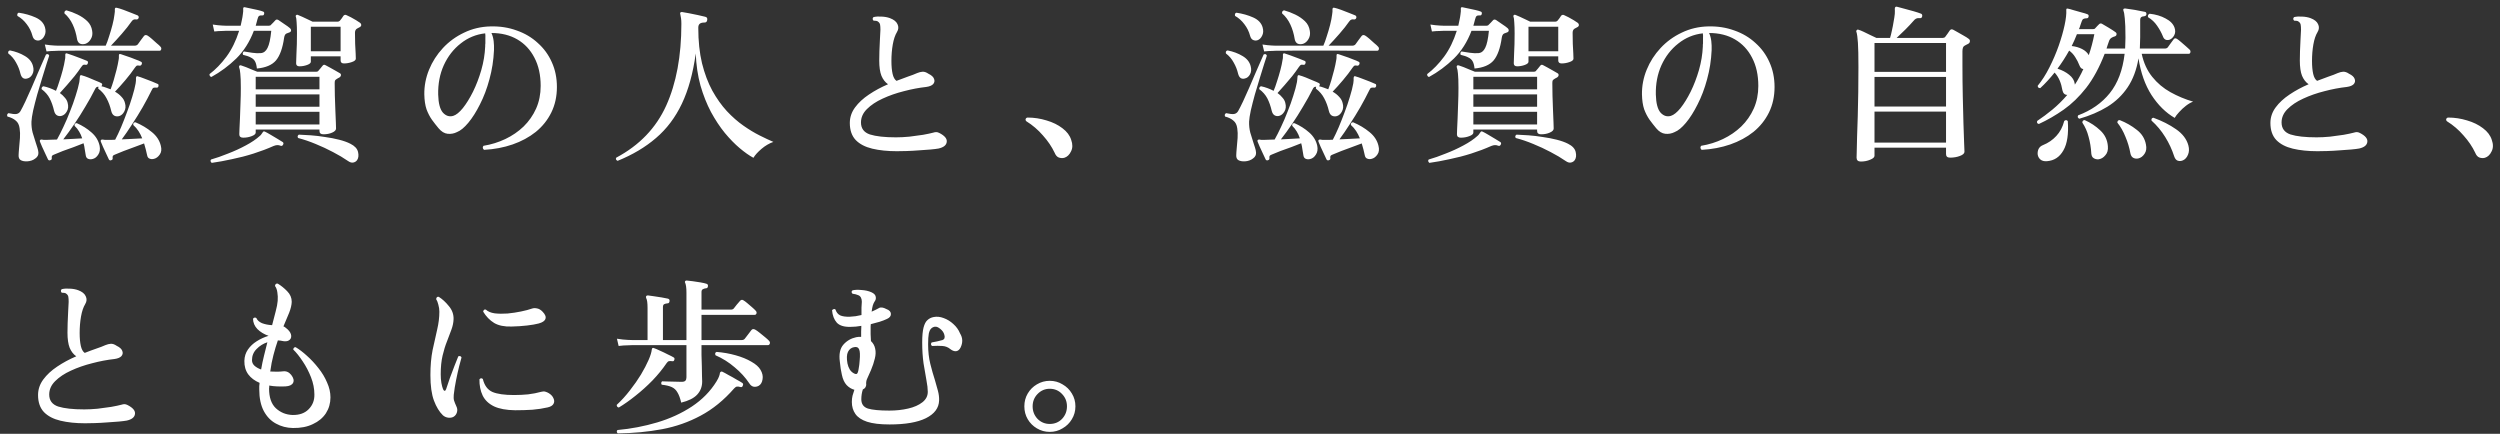 <svg width="340" height="59" viewBox="0 0 340 59" fill="none" xmlns="http://www.w3.org/2000/svg">
<rect x="0" y="0" width="340" height="59" fill="#333333" stroke="none"/>
<path d="M6.854 21.784C6.716 21.845 6.609 21.814 6.532 21.692C6.455 21.538 6.34 21.293 6.187 20.956C6.034 20.634 5.88 20.304 5.727 19.966C5.589 19.629 5.489 19.392 5.428 19.253C5.397 19.162 5.405 19.093 5.451 19.047C5.482 19 5.551 18.977 5.658 18.977C5.735 18.993 5.827 19.008 5.934 19.023C6.057 19.023 6.187 19.023 6.325 19.023C6.524 19.008 6.747 19 6.992 19C7.237 19 7.49 18.993 7.751 18.977C8.027 18.487 8.318 17.912 8.625 17.253C8.947 16.578 9.246 15.88 9.522 15.159C9.813 14.439 10.066 13.733 10.281 13.043C10.511 12.338 10.68 11.71 10.787 11.158C10.818 11.004 10.833 10.874 10.833 10.767C10.848 10.644 10.856 10.544 10.856 10.467C10.856 10.36 10.887 10.284 10.948 10.238C11.025 10.207 11.101 10.214 11.178 10.261C11.362 10.306 11.63 10.399 11.983 10.537C12.336 10.675 12.681 10.82 13.018 10.973C13.371 11.111 13.616 11.219 13.754 11.296C13.892 11.357 13.93 11.464 13.869 11.617C13.854 11.633 13.838 11.648 13.823 11.664C13.823 11.679 13.815 11.702 13.8 11.732C14.015 11.778 14.222 11.84 14.421 11.916C14.636 11.993 14.843 12.07 15.042 12.146C15.18 11.794 15.318 11.387 15.456 10.928C15.594 10.452 15.724 9.977 15.847 9.502C15.97 9.011 16.062 8.574 16.123 8.191C16.154 8.053 16.169 7.93 16.169 7.823C16.169 7.715 16.169 7.623 16.169 7.547C16.169 7.439 16.192 7.378 16.238 7.363C16.284 7.332 16.338 7.332 16.399 7.363C16.414 7.363 16.422 7.363 16.422 7.363C16.591 7.409 16.859 7.501 17.227 7.639C17.61 7.761 17.986 7.899 18.354 8.053C18.737 8.191 19.013 8.306 19.182 8.398C19.305 8.459 19.335 8.574 19.274 8.743C19.197 8.896 19.09 8.957 18.952 8.927C18.799 8.896 18.684 8.896 18.607 8.927C18.546 8.957 18.454 9.057 18.331 9.226C17.978 9.747 17.549 10.306 17.043 10.905C16.537 11.502 16.069 12.024 15.64 12.469C15.993 12.668 16.284 12.898 16.514 13.159C16.759 13.404 16.92 13.688 16.997 14.009C17.12 14.439 17.089 14.822 16.905 15.159C16.736 15.482 16.514 15.688 16.238 15.78C15.993 15.857 15.763 15.842 15.548 15.735C15.349 15.627 15.211 15.42 15.134 15.114C14.981 14.454 14.766 13.871 14.49 13.366C14.229 12.86 13.854 12.422 13.363 12.055C13.348 11.963 13.363 11.878 13.409 11.802C13.302 11.786 13.21 11.802 13.133 11.848C13.056 11.893 12.98 12.001 12.903 12.169C12.535 12.905 12.106 13.68 11.615 14.492C11.14 15.305 10.641 16.095 10.12 16.861C9.599 17.628 9.093 18.326 8.602 18.954C9.062 18.924 9.514 18.901 9.959 18.886C10.404 18.855 10.81 18.832 11.178 18.817C11.071 18.479 10.933 18.172 10.764 17.896C10.595 17.605 10.388 17.345 10.143 17.114C10.112 16.869 10.212 16.747 10.442 16.747C11.209 17.084 11.876 17.506 12.443 18.012C13.026 18.517 13.394 19.123 13.547 19.828C13.639 20.304 13.578 20.703 13.363 21.024C13.164 21.346 12.911 21.546 12.604 21.622C12.374 21.684 12.167 21.676 11.983 21.599C11.799 21.523 11.692 21.362 11.661 21.116C11.615 20.84 11.569 20.564 11.523 20.288C11.492 20.012 11.439 19.744 11.362 19.483C10.963 19.637 10.511 19.813 10.005 20.012C9.499 20.197 9.008 20.373 8.533 20.541C8.073 20.726 7.697 20.879 7.406 21.002C7.237 21.063 7.13 21.124 7.084 21.186C7.038 21.247 7.023 21.346 7.038 21.485C7.069 21.638 7.007 21.738 6.854 21.784ZM15.134 21.784C14.996 21.845 14.889 21.814 14.812 21.692C14.735 21.538 14.62 21.293 14.467 20.956C14.314 20.634 14.16 20.304 14.007 19.966C13.869 19.629 13.769 19.392 13.708 19.253C13.677 19.146 13.693 19.07 13.754 19.023C13.785 18.993 13.854 18.977 13.961 18.977C14.038 18.993 14.137 19.008 14.26 19.023C14.383 19.023 14.521 19.023 14.674 19.023C14.827 19.023 14.988 19.023 15.157 19.023C15.326 19.008 15.494 19 15.663 19C15.924 18.51 16.192 17.942 16.468 17.299C16.744 16.639 17.012 15.957 17.273 15.252C17.549 14.531 17.787 13.833 17.986 13.159C18.201 12.469 18.354 11.863 18.446 11.341C18.477 11.188 18.492 11.058 18.492 10.95C18.492 10.828 18.492 10.72 18.492 10.629C18.492 10.506 18.523 10.421 18.584 10.376C18.645 10.345 18.714 10.352 18.791 10.399C18.975 10.444 19.243 10.537 19.596 10.675C19.964 10.812 20.324 10.95 20.677 11.088C21.03 11.226 21.283 11.334 21.436 11.411C21.513 11.426 21.551 11.472 21.551 11.549C21.566 11.61 21.566 11.671 21.551 11.732C21.505 11.886 21.405 11.947 21.252 11.916C21.099 11.901 20.976 11.909 20.884 11.94C20.792 11.97 20.7 12.093 20.608 12.307C20.271 12.998 19.872 13.749 19.412 14.562C18.952 15.359 18.469 16.141 17.963 16.907C17.472 17.674 17.005 18.357 16.56 18.954C17.051 18.939 17.541 18.916 18.032 18.886C18.523 18.855 18.96 18.832 19.343 18.817C19.205 18.464 19.036 18.134 18.837 17.828C18.638 17.521 18.4 17.245 18.124 17C18.093 16.754 18.193 16.631 18.423 16.631C19.266 16.984 20.01 17.429 20.654 17.965C21.298 18.487 21.704 19.108 21.873 19.828C21.996 20.304 21.95 20.695 21.735 21.002C21.52 21.323 21.26 21.523 20.953 21.599C20.738 21.661 20.539 21.653 20.355 21.576C20.171 21.515 20.056 21.362 20.01 21.116C19.903 20.595 19.765 20.058 19.596 19.506C19.197 19.645 18.745 19.813 18.239 20.012C17.748 20.197 17.273 20.373 16.813 20.541C16.353 20.726 15.977 20.879 15.686 21.002C15.517 21.063 15.41 21.124 15.364 21.186C15.318 21.247 15.303 21.346 15.318 21.485C15.349 21.638 15.287 21.738 15.134 21.784ZM6.325 6.995L6.095 6.052C6.586 6.128 7.007 6.174 7.36 6.19C7.713 6.205 7.889 6.213 7.889 6.213H14.375C14.528 5.875 14.682 5.454 14.835 4.948C15.004 4.442 15.157 3.92 15.295 3.384C15.433 2.847 15.525 2.372 15.571 1.958C15.602 1.82 15.617 1.697 15.617 1.59C15.617 1.482 15.617 1.383 15.617 1.291C15.617 1.168 15.64 1.099 15.686 1.084C15.717 1.038 15.778 1.03 15.87 1.061C15.885 1.061 15.893 1.061 15.893 1.061C16.108 1.107 16.407 1.199 16.79 1.337C17.173 1.475 17.549 1.62 17.917 1.774C18.285 1.912 18.553 2.019 18.722 2.096C18.845 2.172 18.891 2.28 18.86 2.418C18.814 2.571 18.714 2.648 18.561 2.648C18.392 2.617 18.262 2.625 18.17 2.671C18.078 2.701 17.978 2.793 17.871 2.947C17.534 3.437 17.097 3.989 16.56 4.603C16.023 5.216 15.533 5.753 15.088 6.213H18.308C18.492 6.213 18.638 6.151 18.745 6.029C18.837 5.906 18.975 5.714 19.159 5.454C19.358 5.193 19.496 5.009 19.573 4.902C19.696 4.748 19.857 4.725 20.056 4.833C20.209 4.925 20.401 5.07 20.631 5.27C20.861 5.469 21.083 5.668 21.298 5.868C21.528 6.052 21.697 6.205 21.804 6.328C21.927 6.45 21.965 6.581 21.919 6.719C21.888 6.841 21.812 6.903 21.689 6.903C21.643 6.903 21.513 6.903 21.298 6.903C21.099 6.903 20.83 6.903 20.493 6.903C19.956 6.903 19.282 6.903 18.469 6.903C17.672 6.887 16.813 6.88 15.893 6.88C14.973 6.88 14.061 6.88 13.156 6.88C12.251 6.88 11.416 6.88 10.649 6.88C9.882 6.88 9.254 6.887 8.763 6.903C8.272 6.903 7.981 6.903 7.889 6.903C7.889 6.903 7.728 6.91 7.406 6.926C7.084 6.926 6.724 6.949 6.325 6.995ZM3.703 21.945C3.335 21.96 3.044 21.906 2.829 21.784C2.614 21.661 2.515 21.431 2.53 21.093C2.53 20.971 2.538 20.825 2.553 20.657C2.568 20.488 2.584 20.304 2.599 20.105C2.645 19.691 2.683 19.246 2.714 18.77C2.745 18.295 2.729 17.858 2.668 17.459C2.607 16.984 2.43 16.631 2.139 16.401C1.863 16.156 1.487 15.972 1.012 15.85C0.92 15.65 0.966 15.497 1.15 15.389C1.625 15.497 1.986 15.535 2.231 15.505C2.476 15.459 2.66 15.328 2.783 15.114C2.967 14.791 3.189 14.354 3.45 13.803C3.711 13.235 3.987 12.622 4.278 11.963C4.569 11.303 4.845 10.659 5.106 10.03C5.382 9.402 5.62 8.858 5.819 8.398C6.018 7.922 6.164 7.593 6.256 7.409C6.471 7.301 6.616 7.355 6.693 7.57C6.632 7.723 6.517 8.076 6.348 8.628C6.179 9.164 5.98 9.808 5.75 10.559C5.52 11.311 5.29 12.078 5.06 12.86C4.845 13.642 4.661 14.362 4.508 15.021C4.37 15.681 4.293 16.187 4.278 16.54C4.263 17.061 4.316 17.559 4.439 18.035C4.577 18.51 4.715 18.954 4.853 19.369C4.945 19.614 5.022 19.852 5.083 20.081C5.16 20.311 5.206 20.526 5.221 20.726C5.252 21.063 5.114 21.339 4.807 21.553C4.516 21.784 4.148 21.914 3.703 21.945ZM8.372 15.758C8.157 15.819 7.95 15.796 7.751 15.688C7.567 15.581 7.437 15.382 7.36 15.091C7.207 14.431 7.007 13.864 6.762 13.389C6.517 12.913 6.149 12.492 5.658 12.123C5.643 12.031 5.658 11.947 5.704 11.87C5.75 11.794 5.819 11.748 5.911 11.732C6.202 11.794 6.494 11.878 6.785 11.986C7.076 12.093 7.352 12.216 7.613 12.354C7.766 12.001 7.92 11.572 8.073 11.066C8.242 10.559 8.395 10.046 8.533 9.525C8.671 9.003 8.771 8.536 8.832 8.122C8.863 7.999 8.878 7.884 8.878 7.777C8.878 7.669 8.878 7.577 8.878 7.501C8.863 7.393 8.886 7.317 8.947 7.271C8.993 7.24 9.054 7.24 9.131 7.271C9.3 7.317 9.568 7.409 9.936 7.547C10.304 7.685 10.672 7.823 11.04 7.961C11.408 8.099 11.676 8.206 11.845 8.283C11.968 8.344 11.998 8.459 11.937 8.628C11.891 8.781 11.791 8.842 11.638 8.812C11.485 8.781 11.37 8.789 11.293 8.835C11.232 8.881 11.14 8.988 11.017 9.157C10.772 9.525 10.48 9.923 10.143 10.352C9.806 10.767 9.461 11.173 9.108 11.572C8.755 11.97 8.433 12.331 8.142 12.652C8.403 12.836 8.625 13.043 8.809 13.274C9.008 13.488 9.139 13.726 9.2 13.986C9.323 14.447 9.284 14.838 9.085 15.159C8.901 15.482 8.663 15.681 8.372 15.758ZM11.615 5.96C11.339 6.036 11.094 6.029 10.879 5.937C10.68 5.829 10.549 5.638 10.488 5.362C10.365 4.595 10.166 3.92 9.89 3.338C9.614 2.74 9.238 2.234 8.763 1.82C8.732 1.59 8.824 1.452 9.039 1.406C9.545 1.544 10.051 1.735 10.557 1.981C11.063 2.226 11.5 2.525 11.868 2.878C12.236 3.23 12.458 3.667 12.535 4.189C12.612 4.618 12.55 4.994 12.351 5.316C12.167 5.638 11.922 5.852 11.615 5.96ZM5.405 5.477C5.206 5.538 5.006 5.523 4.807 5.431C4.623 5.339 4.493 5.155 4.416 4.879C4.263 4.296 4.002 3.767 3.634 3.292C3.281 2.816 2.86 2.441 2.369 2.165C2.338 2.073 2.338 1.981 2.369 1.889C2.4 1.797 2.461 1.743 2.553 1.728C3.381 1.85 4.14 2.065 4.83 2.372C5.52 2.678 5.949 3.131 6.118 3.729C6.241 4.158 6.218 4.534 6.049 4.856C5.896 5.178 5.681 5.385 5.405 5.477ZM3.703 10.675C3.504 10.736 3.32 10.72 3.151 10.629C2.982 10.521 2.86 10.322 2.783 10.03C2.66 9.494 2.461 8.988 2.185 8.513C1.924 8.022 1.572 7.608 1.127 7.271C1.066 7.041 1.142 6.903 1.357 6.857C2.124 7.01 2.798 7.263 3.381 7.616C3.964 7.953 4.332 8.405 4.485 8.973C4.608 9.417 4.577 9.801 4.393 10.123C4.224 10.429 3.994 10.613 3.703 10.675ZM33.074 18.724C32.721 18.724 32.545 18.571 32.545 18.265C32.545 18.172 32.553 17.935 32.568 17.552C32.599 17.153 32.622 16.654 32.637 16.056C32.668 15.443 32.691 14.784 32.706 14.079C32.737 13.373 32.752 12.668 32.752 11.963C32.752 11.073 32.729 10.429 32.683 10.03C32.652 9.632 32.599 9.341 32.522 9.157C32.491 9.049 32.507 8.973 32.568 8.927C32.629 8.865 32.714 8.858 32.821 8.904C32.974 8.95 33.189 9.026 33.465 9.134C33.741 9.241 34.017 9.356 34.293 9.479C34.584 9.586 34.814 9.678 34.983 9.755H43.033C43.156 9.755 43.248 9.709 43.309 9.617C43.386 9.54 43.478 9.433 43.585 9.295C43.708 9.157 43.8 9.042 43.861 8.95C43.922 8.873 43.984 8.827 44.045 8.812C44.106 8.796 44.191 8.819 44.298 8.881C44.451 8.957 44.651 9.065 44.896 9.203C45.141 9.341 45.387 9.479 45.632 9.617C45.893 9.755 46.092 9.87 46.23 9.962C46.337 10.023 46.383 10.115 46.368 10.238C46.353 10.36 46.284 10.46 46.161 10.537C46.1 10.567 46.038 10.598 45.977 10.629C45.916 10.659 45.854 10.697 45.793 10.743C45.686 10.805 45.609 10.874 45.563 10.95C45.532 11.027 45.517 11.15 45.517 11.319C45.517 11.794 45.525 12.361 45.54 13.021C45.555 13.68 45.578 14.339 45.609 14.998C45.64 15.643 45.663 16.202 45.678 16.677C45.693 17.137 45.701 17.406 45.701 17.483C45.701 17.697 45.525 17.881 45.172 18.035C44.835 18.188 44.436 18.265 43.976 18.265C43.623 18.265 43.447 18.111 43.447 17.805V17.62H34.776V18.035C34.776 18.218 34.592 18.38 34.224 18.517C33.871 18.655 33.488 18.724 33.074 18.724ZM40.733 9.019C40.426 9.019 40.273 8.881 40.273 8.605C40.273 8.467 40.288 8.014 40.319 7.248C40.365 6.481 40.388 5.584 40.388 4.557C40.388 3.943 40.373 3.445 40.342 3.062C40.327 2.663 40.288 2.402 40.227 2.28C40.196 2.172 40.219 2.096 40.296 2.05C40.357 1.988 40.426 1.981 40.503 2.027C40.641 2.073 40.84 2.157 41.101 2.28C41.362 2.402 41.622 2.525 41.883 2.648C42.159 2.77 42.366 2.87 42.504 2.947H45.931C46.038 2.947 46.138 2.901 46.23 2.809C46.307 2.701 46.391 2.594 46.483 2.487C46.575 2.364 46.652 2.249 46.713 2.142C46.836 2.004 46.981 1.981 47.15 2.073C47.303 2.134 47.495 2.226 47.725 2.349C47.955 2.471 48.185 2.602 48.415 2.74C48.645 2.878 48.821 2.993 48.944 3.085C49.067 3.177 49.128 3.284 49.128 3.407C49.128 3.529 49.051 3.629 48.898 3.706C48.76 3.767 48.645 3.828 48.553 3.89C48.369 3.997 48.277 4.189 48.277 4.465C48.277 4.955 48.285 5.454 48.3 5.96C48.331 6.466 48.354 6.903 48.369 7.271C48.384 7.639 48.392 7.876 48.392 7.984C48.392 8.168 48.208 8.321 47.84 8.444C47.487 8.566 47.135 8.628 46.782 8.628C46.475 8.628 46.322 8.49 46.322 8.214V7.662H42.274V8.398C42.274 8.566 42.105 8.712 41.768 8.835C41.431 8.957 41.086 9.019 40.733 9.019ZM28.75 10.467C28.658 10.452 28.589 10.406 28.543 10.329C28.497 10.253 28.482 10.168 28.497 10.076C29.31 9.463 30.076 8.674 30.797 7.708C31.518 6.726 32.093 5.553 32.522 4.189H30.728C30.728 4.189 30.559 4.196 30.222 4.212C29.9 4.212 29.54 4.235 29.141 4.281L28.934 3.338C29.425 3.414 29.846 3.46 30.199 3.476C30.552 3.491 30.728 3.499 30.728 3.499H32.729C32.79 3.238 32.844 2.985 32.89 2.74C32.951 2.479 32.997 2.211 33.028 1.935C33.059 1.781 33.074 1.651 33.074 1.544C33.074 1.436 33.074 1.344 33.074 1.268C33.059 1.145 33.074 1.061 33.12 1.015C33.166 0.969 33.235 0.961 33.327 0.992C33.511 1.022 33.764 1.076 34.086 1.153C34.408 1.214 34.73 1.283 35.052 1.36C35.374 1.436 35.612 1.505 35.765 1.567C35.903 1.613 35.957 1.712 35.926 1.866C35.895 2.05 35.803 2.126 35.65 2.096C35.451 2.08 35.305 2.111 35.213 2.188C35.136 2.249 35.067 2.402 35.006 2.648C34.975 2.801 34.937 2.947 34.891 3.085C34.86 3.223 34.822 3.361 34.776 3.499H36.57C36.708 3.499 36.808 3.453 36.869 3.361C36.946 3.284 37.045 3.184 37.168 3.062C37.291 2.939 37.383 2.839 37.444 2.763C37.551 2.64 37.689 2.625 37.858 2.717C38.057 2.839 38.326 3.023 38.663 3.269C39.016 3.499 39.269 3.683 39.422 3.821C39.545 3.928 39.598 4.043 39.583 4.166C39.568 4.288 39.483 4.373 39.33 4.419C39.269 4.434 39.207 4.457 39.146 4.488C39.1 4.503 39.039 4.526 38.962 4.557C38.793 4.633 38.686 4.825 38.64 5.132C38.441 6.542 38.073 7.57 37.536 8.214C36.999 8.842 36.133 9.21 34.937 9.318C34.891 8.888 34.807 8.566 34.684 8.352C34.561 8.122 34.37 7.945 34.109 7.823C33.864 7.685 33.511 7.562 33.051 7.455C33.005 7.363 32.997 7.271 33.028 7.179C33.059 7.087 33.112 7.025 33.189 6.995C33.204 6.995 33.235 7.002 33.281 7.018C33.557 7.064 33.902 7.117 34.316 7.179C34.745 7.24 35.129 7.255 35.466 7.225C35.865 7.194 36.171 6.956 36.386 6.512C36.616 6.067 36.785 5.293 36.892 4.189H34.523C33.956 5.691 33.158 6.949 32.131 7.961C31.104 8.957 29.977 9.793 28.75 10.467ZM34.776 16.93H43.447V15.206H34.776V16.93ZM34.776 12.146H43.447V10.444H34.776V12.146ZM34.776 14.515H43.447V12.836H34.776V14.515ZM42.274 6.972H46.322V3.637H42.274V6.972ZM47.334 21.898C46.736 21.485 46.054 21.078 45.287 20.68C44.536 20.281 43.746 19.913 42.918 19.576C42.105 19.238 41.316 18.97 40.549 18.77C40.488 18.694 40.465 18.61 40.48 18.517C40.511 18.425 40.564 18.357 40.641 18.311C41.101 18.326 41.645 18.357 42.274 18.402C42.903 18.448 43.547 18.525 44.206 18.633C44.881 18.724 45.517 18.847 46.115 19C46.728 19.154 47.242 19.338 47.656 19.552C48.239 19.844 48.584 20.212 48.691 20.657C48.798 21.116 48.76 21.485 48.576 21.761C48.453 21.945 48.277 22.059 48.047 22.105C47.832 22.151 47.595 22.082 47.334 21.898ZM28.796 22.151C28.719 22.09 28.666 22.014 28.635 21.922C28.62 21.829 28.643 21.753 28.704 21.692C29.409 21.492 30.176 21.224 31.004 20.887C31.847 20.564 32.652 20.197 33.419 19.782C34.201 19.369 34.845 18.931 35.351 18.471C35.443 18.395 35.512 18.318 35.558 18.241C35.619 18.149 35.673 18.073 35.719 18.012C35.765 17.935 35.811 17.889 35.857 17.873C35.918 17.858 35.987 17.873 36.064 17.919C36.233 17.996 36.47 18.127 36.777 18.311C37.099 18.494 37.421 18.686 37.743 18.886C38.065 19.07 38.303 19.215 38.456 19.323C38.563 19.415 38.579 19.529 38.502 19.668C38.425 19.821 38.318 19.875 38.18 19.828C37.996 19.752 37.835 19.721 37.697 19.736C37.574 19.736 37.413 19.775 37.214 19.852C36.355 20.235 35.443 20.58 34.477 20.887C33.511 21.193 32.537 21.446 31.556 21.645C30.59 21.86 29.67 22.029 28.796 22.151ZM65.826 20.381C65.627 20.197 65.604 20.012 65.757 19.828C66.8 19.66 67.789 19.353 68.724 18.909C69.659 18.464 70.487 17.896 71.208 17.206C71.929 16.501 72.496 15.688 72.91 14.768C73.324 13.833 73.531 12.806 73.531 11.687C73.531 10.199 73.247 8.919 72.68 7.846C72.128 6.772 71.354 5.944 70.357 5.362C69.36 4.779 68.187 4.488 66.838 4.488C66.991 4.825 67.091 5.193 67.137 5.592C67.183 5.99 67.198 6.397 67.183 6.811C67.122 8.191 66.915 9.517 66.562 10.79C66.225 12.047 65.795 13.181 65.274 14.194C64.768 15.206 64.239 16.041 63.687 16.701C63.135 17.36 62.621 17.782 62.146 17.965C61.747 18.165 61.326 18.241 60.881 18.195C60.436 18.149 60.022 17.896 59.639 17.436C59.332 17.069 59.033 16.685 58.742 16.287C58.451 15.873 58.205 15.397 58.006 14.861C57.822 14.309 57.722 13.634 57.707 12.836C57.692 11.687 57.906 10.567 58.351 9.479C58.796 8.39 59.424 7.409 60.237 6.535C61.05 5.661 62.008 4.963 63.112 4.442C64.216 3.905 65.42 3.621 66.723 3.591C67.996 3.56 69.176 3.744 70.265 4.143C71.369 4.526 72.327 5.093 73.14 5.845C73.968 6.581 74.604 7.455 75.049 8.467C75.509 9.479 75.739 10.598 75.739 11.825C75.739 13.113 75.486 14.27 74.98 15.297C74.474 16.325 73.769 17.206 72.864 17.942C71.959 18.663 70.909 19.23 69.713 19.645C68.517 20.058 67.221 20.304 65.826 20.381ZM61.64 15.758C62.039 15.635 62.476 15.282 62.951 14.7C63.426 14.101 63.886 13.358 64.331 12.469C64.776 11.564 65.151 10.582 65.458 9.525C65.765 8.451 65.941 7.378 65.987 6.305C65.987 6.228 65.987 6.159 65.987 6.098C66.002 6.021 66.01 5.952 66.01 5.891C66.01 5.63 66.01 5.392 66.01 5.178C66.025 4.948 66.018 4.733 65.987 4.534C64.745 4.672 63.633 5.132 62.652 5.914C61.671 6.68 60.904 7.669 60.352 8.881C59.815 10.076 59.562 11.403 59.593 12.86C59.624 14.04 59.838 14.861 60.237 15.32C60.651 15.765 61.119 15.911 61.64 15.758ZM83.996 21.875C83.766 21.768 83.705 21.622 83.812 21.439C86.955 19.767 89.217 17.413 90.597 14.377C91.977 11.326 92.667 7.616 92.667 3.246C92.667 2.939 92.652 2.686 92.621 2.487C92.59 2.272 92.56 2.103 92.529 1.981C92.483 1.858 92.483 1.766 92.529 1.705C92.575 1.643 92.652 1.62 92.759 1.636C92.974 1.666 93.28 1.72 93.679 1.797C94.093 1.873 94.507 1.958 94.921 2.05C95.35 2.142 95.68 2.218 95.91 2.28C96.125 2.326 96.217 2.464 96.186 2.694C96.155 2.939 96.04 3.062 95.841 3.062C95.504 3.062 95.274 3.123 95.151 3.246C95.028 3.353 94.967 3.529 94.967 3.775C94.967 5.584 95.136 7.194 95.473 8.605C95.826 10.015 96.293 11.257 96.876 12.331C97.474 13.404 98.133 14.332 98.854 15.114C99.59 15.896 100.341 16.555 101.108 17.091C101.875 17.628 102.611 18.073 103.316 18.425C104.021 18.778 104.642 19.07 105.179 19.299C104.612 19.499 104.075 19.813 103.569 20.242C103.063 20.672 102.695 21.078 102.465 21.462C101.898 21.155 101.277 20.718 100.602 20.151C99.927 19.583 99.253 18.893 98.578 18.081C97.903 17.253 97.275 16.302 96.692 15.229C96.125 14.155 95.649 12.959 95.266 11.64C94.898 10.306 94.683 8.85 94.622 7.271C94.254 9.954 93.625 12.231 92.736 14.101C91.847 15.972 90.674 17.529 89.217 18.77C87.776 20.012 86.035 21.047 83.996 21.875ZM121.969 20.564C120.712 20.564 119.6 20.45 118.634 20.22C117.668 19.989 116.917 19.599 116.38 19.047C115.843 18.479 115.575 17.705 115.575 16.724C115.575 15.957 115.813 15.252 116.288 14.607C116.763 13.963 117.392 13.381 118.174 12.86C118.971 12.323 119.838 11.855 120.773 11.457C120.39 11.196 120.091 10.812 119.876 10.306C119.677 9.801 119.577 9.111 119.577 8.237C119.577 7.884 119.585 7.455 119.6 6.949C119.631 6.427 119.654 5.906 119.669 5.385C119.7 4.848 119.723 4.403 119.738 4.051C119.738 3.759 119.723 3.529 119.692 3.361C119.661 3.192 119.569 3.054 119.416 2.947C119.355 2.885 119.263 2.847 119.14 2.832C119.033 2.816 118.918 2.809 118.795 2.809C118.642 2.64 118.642 2.479 118.795 2.326C119.117 2.249 119.485 2.226 119.899 2.257C120.313 2.272 120.689 2.341 121.026 2.464C121.563 2.663 121.908 2.939 122.061 3.292C122.23 3.644 122.207 3.997 121.992 4.35C121.731 4.779 121.54 5.346 121.417 6.052C121.294 6.757 121.233 7.501 121.233 8.283C121.233 8.988 121.287 9.578 121.394 10.053C121.501 10.514 121.678 10.828 121.923 10.996C122.46 10.782 122.973 10.59 123.464 10.421C123.97 10.253 124.392 10.092 124.729 9.939C124.99 9.831 125.235 9.77 125.465 9.755C125.71 9.739 125.979 9.831 126.27 10.03C126.684 10.23 126.937 10.46 127.029 10.72C127.136 10.981 127.098 11.219 126.914 11.434C126.73 11.633 126.416 11.763 125.971 11.825C124.99 11.932 123.978 12.123 122.935 12.399C121.892 12.66 120.926 12.998 120.037 13.412C119.163 13.81 118.45 14.286 117.898 14.838C117.361 15.374 117.093 15.98 117.093 16.654C117.093 17.467 117.499 18.012 118.312 18.288C119.14 18.548 120.321 18.678 121.854 18.678C122.406 18.678 123.012 18.648 123.671 18.587C124.33 18.51 124.951 18.425 125.534 18.334C126.132 18.226 126.6 18.127 126.937 18.035C127.075 17.988 127.205 17.965 127.328 17.965C127.451 17.965 127.589 18.004 127.742 18.081C128.493 18.464 128.831 18.878 128.754 19.323C128.693 19.752 128.325 20.043 127.65 20.197C127.405 20.242 127.037 20.288 126.546 20.334C126.055 20.381 125.519 20.419 124.936 20.45C124.369 20.495 123.817 20.526 123.28 20.541C122.759 20.557 122.322 20.564 121.969 20.564ZM144.739 21.462C144.478 21.523 144.225 21.508 143.98 21.416C143.75 21.323 143.566 21.109 143.428 20.771C143.045 19.959 142.516 19.177 141.841 18.425C141.182 17.659 140.43 17.015 139.587 16.494C139.48 16.386 139.449 16.279 139.495 16.172C139.541 16.064 139.625 16.003 139.748 15.988C140.622 15.988 141.481 16.118 142.324 16.378C143.167 16.624 143.888 16.977 144.486 17.436C145.099 17.896 145.498 18.425 145.682 19.023C145.897 19.622 145.889 20.143 145.659 20.587C145.444 21.047 145.138 21.339 144.739 21.462ZM172.454 21.784C172.316 21.845 172.209 21.814 172.132 21.692C172.055 21.538 171.94 21.293 171.787 20.956C171.634 20.634 171.48 20.304 171.327 19.966C171.189 19.629 171.089 19.392 171.028 19.253C170.997 19.162 171.005 19.093 171.051 19.047C171.082 19 171.151 18.977 171.258 18.977C171.335 18.993 171.427 19.008 171.534 19.023C171.657 19.023 171.787 19.023 171.925 19.023C172.124 19.008 172.347 19 172.592 19C172.837 19 173.09 18.993 173.351 18.977C173.627 18.487 173.918 17.912 174.225 17.253C174.547 16.578 174.846 15.88 175.122 15.159C175.413 14.439 175.666 13.733 175.881 13.043C176.111 12.338 176.28 11.71 176.387 11.158C176.418 11.004 176.433 10.874 176.433 10.767C176.448 10.644 176.456 10.544 176.456 10.467C176.456 10.36 176.487 10.284 176.548 10.238C176.625 10.207 176.701 10.214 176.778 10.261C176.962 10.306 177.23 10.399 177.583 10.537C177.936 10.675 178.281 10.82 178.618 10.973C178.971 11.111 179.216 11.219 179.354 11.296C179.492 11.357 179.53 11.464 179.469 11.617C179.454 11.633 179.438 11.648 179.423 11.664C179.423 11.679 179.415 11.702 179.4 11.732C179.615 11.778 179.822 11.84 180.021 11.916C180.236 11.993 180.443 12.07 180.642 12.146C180.78 11.794 180.918 11.387 181.056 10.928C181.194 10.452 181.324 9.977 181.447 9.502C181.57 9.011 181.662 8.574 181.723 8.191C181.754 8.053 181.769 7.93 181.769 7.823C181.769 7.715 181.769 7.623 181.769 7.547C181.769 7.439 181.792 7.378 181.838 7.363C181.884 7.332 181.938 7.332 181.999 7.363C182.014 7.363 182.022 7.363 182.022 7.363C182.191 7.409 182.459 7.501 182.827 7.639C183.21 7.761 183.586 7.899 183.954 8.053C184.337 8.191 184.613 8.306 184.782 8.398C184.905 8.459 184.935 8.574 184.874 8.743C184.797 8.896 184.69 8.957 184.552 8.927C184.399 8.896 184.284 8.896 184.207 8.927C184.146 8.957 184.054 9.057 183.931 9.226C183.578 9.747 183.149 10.306 182.643 10.905C182.137 11.502 181.669 12.024 181.24 12.469C181.593 12.668 181.884 12.898 182.114 13.159C182.359 13.404 182.52 13.688 182.597 14.009C182.72 14.439 182.689 14.822 182.505 15.159C182.336 15.482 182.114 15.688 181.838 15.78C181.593 15.857 181.363 15.842 181.148 15.735C180.949 15.627 180.811 15.42 180.734 15.114C180.581 14.454 180.366 13.871 180.09 13.366C179.829 12.86 179.454 12.422 178.963 12.055C178.948 11.963 178.963 11.878 179.009 11.802C178.902 11.786 178.81 11.802 178.733 11.848C178.656 11.893 178.58 12.001 178.503 12.169C178.135 12.905 177.706 13.68 177.215 14.492C176.74 15.305 176.241 16.095 175.72 16.861C175.199 17.628 174.693 18.326 174.202 18.954C174.662 18.924 175.114 18.901 175.559 18.886C176.004 18.855 176.41 18.832 176.778 18.817C176.671 18.479 176.533 18.172 176.364 17.896C176.195 17.605 175.988 17.345 175.743 17.114C175.712 16.869 175.812 16.747 176.042 16.747C176.809 17.084 177.476 17.506 178.043 18.012C178.626 18.517 178.994 19.123 179.147 19.828C179.239 20.304 179.178 20.703 178.963 21.024C178.764 21.346 178.511 21.546 178.204 21.622C177.974 21.684 177.767 21.676 177.583 21.599C177.399 21.523 177.292 21.362 177.261 21.116C177.215 20.84 177.169 20.564 177.123 20.288C177.092 20.012 177.039 19.744 176.962 19.483C176.563 19.637 176.111 19.813 175.605 20.012C175.099 20.197 174.608 20.373 174.133 20.541C173.673 20.726 173.297 20.879 173.006 21.002C172.837 21.063 172.73 21.124 172.684 21.186C172.638 21.247 172.623 21.346 172.638 21.485C172.669 21.638 172.607 21.738 172.454 21.784ZM180.734 21.784C180.596 21.845 180.489 21.814 180.412 21.692C180.335 21.538 180.22 21.293 180.067 20.956C179.914 20.634 179.76 20.304 179.607 19.966C179.469 19.629 179.369 19.392 179.308 19.253C179.277 19.146 179.293 19.07 179.354 19.023C179.385 18.993 179.454 18.977 179.561 18.977C179.638 18.993 179.737 19.008 179.86 19.023C179.983 19.023 180.121 19.023 180.274 19.023C180.427 19.023 180.588 19.023 180.757 19.023C180.926 19.008 181.094 19 181.263 19C181.524 18.51 181.792 17.942 182.068 17.299C182.344 16.639 182.612 15.957 182.873 15.252C183.149 14.531 183.387 13.833 183.586 13.159C183.801 12.469 183.954 11.863 184.046 11.341C184.077 11.188 184.092 11.058 184.092 10.95C184.092 10.828 184.092 10.72 184.092 10.629C184.092 10.506 184.123 10.421 184.184 10.376C184.245 10.345 184.314 10.352 184.391 10.399C184.575 10.444 184.843 10.537 185.196 10.675C185.564 10.812 185.924 10.95 186.277 11.088C186.63 11.226 186.883 11.334 187.036 11.411C187.113 11.426 187.151 11.472 187.151 11.549C187.166 11.61 187.166 11.671 187.151 11.732C187.105 11.886 187.005 11.947 186.852 11.916C186.699 11.901 186.576 11.909 186.484 11.94C186.392 11.97 186.3 12.093 186.208 12.307C185.871 12.998 185.472 13.749 185.012 14.562C184.552 15.359 184.069 16.141 183.563 16.907C183.072 17.674 182.605 18.357 182.16 18.954C182.651 18.939 183.141 18.916 183.632 18.886C184.123 18.855 184.56 18.832 184.943 18.817C184.805 18.464 184.636 18.134 184.437 17.828C184.238 17.521 184 17.245 183.724 17C183.693 16.754 183.793 16.631 184.023 16.631C184.866 16.984 185.61 17.429 186.254 17.965C186.898 18.487 187.304 19.108 187.473 19.828C187.596 20.304 187.55 20.695 187.335 21.002C187.12 21.323 186.86 21.523 186.553 21.599C186.338 21.661 186.139 21.653 185.955 21.576C185.771 21.515 185.656 21.362 185.61 21.116C185.503 20.595 185.365 20.058 185.196 19.506C184.797 19.645 184.345 19.813 183.839 20.012C183.348 20.197 182.873 20.373 182.413 20.541C181.953 20.726 181.577 20.879 181.286 21.002C181.117 21.063 181.01 21.124 180.964 21.186C180.918 21.247 180.903 21.346 180.918 21.485C180.949 21.638 180.887 21.738 180.734 21.784ZM171.925 6.995L171.695 6.052C172.186 6.128 172.607 6.174 172.96 6.19C173.313 6.205 173.489 6.213 173.489 6.213H179.975C180.128 5.875 180.282 5.454 180.435 4.948C180.604 4.442 180.757 3.92 180.895 3.384C181.033 2.847 181.125 2.372 181.171 1.958C181.202 1.82 181.217 1.697 181.217 1.59C181.217 1.482 181.217 1.383 181.217 1.291C181.217 1.168 181.24 1.099 181.286 1.084C181.317 1.038 181.378 1.03 181.47 1.061C181.485 1.061 181.493 1.061 181.493 1.061C181.708 1.107 182.007 1.199 182.39 1.337C182.773 1.475 183.149 1.62 183.517 1.774C183.885 1.912 184.153 2.019 184.322 2.096C184.445 2.172 184.491 2.28 184.46 2.418C184.414 2.571 184.314 2.648 184.161 2.648C183.992 2.617 183.862 2.625 183.77 2.671C183.678 2.701 183.578 2.793 183.471 2.947C183.134 3.437 182.697 3.989 182.16 4.603C181.623 5.216 181.133 5.753 180.688 6.213H183.908C184.092 6.213 184.238 6.151 184.345 6.029C184.437 5.906 184.575 5.714 184.759 5.454C184.958 5.193 185.096 5.009 185.173 4.902C185.296 4.748 185.457 4.725 185.656 4.833C185.809 4.925 186.001 5.07 186.231 5.27C186.461 5.469 186.683 5.668 186.898 5.868C187.128 6.052 187.297 6.205 187.404 6.328C187.527 6.45 187.565 6.581 187.519 6.719C187.488 6.841 187.412 6.903 187.289 6.903C187.243 6.903 187.113 6.903 186.898 6.903C186.699 6.903 186.43 6.903 186.093 6.903C185.556 6.903 184.882 6.903 184.069 6.903C183.272 6.887 182.413 6.88 181.493 6.88C180.573 6.88 179.661 6.88 178.756 6.88C177.851 6.88 177.016 6.88 176.249 6.88C175.482 6.88 174.854 6.887 174.363 6.903C173.872 6.903 173.581 6.903 173.489 6.903C173.489 6.903 173.328 6.91 173.006 6.926C172.684 6.926 172.324 6.949 171.925 6.995ZM169.303 21.945C168.935 21.96 168.644 21.906 168.429 21.784C168.214 21.661 168.115 21.431 168.13 21.093C168.13 20.971 168.138 20.825 168.153 20.657C168.168 20.488 168.184 20.304 168.199 20.105C168.245 19.691 168.283 19.246 168.314 18.77C168.345 18.295 168.329 17.858 168.268 17.459C168.207 16.984 168.03 16.631 167.739 16.401C167.463 16.156 167.087 15.972 166.612 15.85C166.52 15.65 166.566 15.497 166.75 15.389C167.225 15.497 167.586 15.535 167.831 15.505C168.076 15.459 168.26 15.328 168.383 15.114C168.567 14.791 168.789 14.354 169.05 13.803C169.311 13.235 169.587 12.622 169.878 11.963C170.169 11.303 170.445 10.659 170.706 10.03C170.982 9.402 171.22 8.858 171.419 8.398C171.618 7.922 171.764 7.593 171.856 7.409C172.071 7.301 172.216 7.355 172.293 7.57C172.232 7.723 172.117 8.076 171.948 8.628C171.779 9.164 171.58 9.808 171.35 10.559C171.12 11.311 170.89 12.078 170.66 12.86C170.445 13.642 170.261 14.362 170.108 15.021C169.97 15.681 169.893 16.187 169.878 16.54C169.863 17.061 169.916 17.559 170.039 18.035C170.177 18.51 170.315 18.954 170.453 19.369C170.545 19.614 170.622 19.852 170.683 20.081C170.76 20.311 170.806 20.526 170.821 20.726C170.852 21.063 170.714 21.339 170.407 21.553C170.116 21.784 169.748 21.914 169.303 21.945ZM173.972 15.758C173.757 15.819 173.55 15.796 173.351 15.688C173.167 15.581 173.037 15.382 172.96 15.091C172.807 14.431 172.607 13.864 172.362 13.389C172.117 12.913 171.749 12.492 171.258 12.123C171.243 12.031 171.258 11.947 171.304 11.87C171.35 11.794 171.419 11.748 171.511 11.732C171.802 11.794 172.094 11.878 172.385 11.986C172.676 12.093 172.952 12.216 173.213 12.354C173.366 12.001 173.52 11.572 173.673 11.066C173.842 10.559 173.995 10.046 174.133 9.525C174.271 9.003 174.371 8.536 174.432 8.122C174.463 7.999 174.478 7.884 174.478 7.777C174.478 7.669 174.478 7.577 174.478 7.501C174.463 7.393 174.486 7.317 174.547 7.271C174.593 7.24 174.654 7.24 174.731 7.271C174.9 7.317 175.168 7.409 175.536 7.547C175.904 7.685 176.272 7.823 176.64 7.961C177.008 8.099 177.276 8.206 177.445 8.283C177.568 8.344 177.598 8.459 177.537 8.628C177.491 8.781 177.391 8.842 177.238 8.812C177.085 8.781 176.97 8.789 176.893 8.835C176.832 8.881 176.74 8.988 176.617 9.157C176.372 9.525 176.08 9.923 175.743 10.352C175.406 10.767 175.061 11.173 174.708 11.572C174.355 11.97 174.033 12.331 173.742 12.652C174.003 12.836 174.225 13.043 174.409 13.274C174.608 13.488 174.739 13.726 174.8 13.986C174.923 14.447 174.884 14.838 174.685 15.159C174.501 15.482 174.263 15.681 173.972 15.758ZM177.215 5.96C176.939 6.036 176.694 6.029 176.479 5.937C176.28 5.829 176.149 5.638 176.088 5.362C175.965 4.595 175.766 3.92 175.49 3.338C175.214 2.74 174.838 2.234 174.363 1.82C174.332 1.59 174.424 1.452 174.639 1.406C175.145 1.544 175.651 1.735 176.157 1.981C176.663 2.226 177.1 2.525 177.468 2.878C177.836 3.23 178.058 3.667 178.135 4.189C178.212 4.618 178.15 4.994 177.951 5.316C177.767 5.638 177.522 5.852 177.215 5.96ZM171.005 5.477C170.806 5.538 170.606 5.523 170.407 5.431C170.223 5.339 170.093 5.155 170.016 4.879C169.863 4.296 169.602 3.767 169.234 3.292C168.881 2.816 168.46 2.441 167.969 2.165C167.938 2.073 167.938 1.981 167.969 1.889C168 1.797 168.061 1.743 168.153 1.728C168.981 1.85 169.74 2.065 170.43 2.372C171.12 2.678 171.549 3.131 171.718 3.729C171.841 4.158 171.818 4.534 171.649 4.856C171.496 5.178 171.281 5.385 171.005 5.477ZM169.303 10.675C169.104 10.736 168.92 10.72 168.751 10.629C168.582 10.521 168.46 10.322 168.383 10.03C168.26 9.494 168.061 8.988 167.785 8.513C167.524 8.022 167.172 7.608 166.727 7.271C166.666 7.041 166.742 6.903 166.957 6.857C167.724 7.01 168.398 7.263 168.981 7.616C169.564 7.953 169.932 8.405 170.085 8.973C170.208 9.417 170.177 9.801 169.993 10.123C169.824 10.429 169.594 10.613 169.303 10.675ZM198.674 18.724C198.321 18.724 198.145 18.571 198.145 18.265C198.145 18.172 198.153 17.935 198.168 17.552C198.199 17.153 198.222 16.654 198.237 16.056C198.268 15.443 198.291 14.784 198.306 14.079C198.337 13.373 198.352 12.668 198.352 11.963C198.352 11.073 198.329 10.429 198.283 10.03C198.252 9.632 198.199 9.341 198.122 9.157C198.091 9.049 198.107 8.973 198.168 8.927C198.229 8.865 198.314 8.858 198.421 8.904C198.574 8.95 198.789 9.026 199.065 9.134C199.341 9.241 199.617 9.356 199.893 9.479C200.184 9.586 200.414 9.678 200.583 9.755H208.633C208.756 9.755 208.848 9.709 208.909 9.617C208.986 9.54 209.078 9.433 209.185 9.295C209.308 9.157 209.4 9.042 209.461 8.95C209.522 8.873 209.584 8.827 209.645 8.812C209.706 8.796 209.791 8.819 209.898 8.881C210.051 8.957 210.251 9.065 210.496 9.203C210.741 9.341 210.987 9.479 211.232 9.617C211.493 9.755 211.692 9.87 211.83 9.962C211.937 10.023 211.983 10.115 211.968 10.238C211.953 10.36 211.884 10.46 211.761 10.537C211.7 10.567 211.638 10.598 211.577 10.629C211.516 10.659 211.454 10.697 211.393 10.743C211.286 10.805 211.209 10.874 211.163 10.95C211.132 11.027 211.117 11.15 211.117 11.319C211.117 11.794 211.125 12.361 211.14 13.021C211.155 13.68 211.178 14.339 211.209 14.998C211.24 15.643 211.263 16.202 211.278 16.677C211.293 17.137 211.301 17.406 211.301 17.483C211.301 17.697 211.125 17.881 210.772 18.035C210.435 18.188 210.036 18.265 209.576 18.265C209.223 18.265 209.047 18.111 209.047 17.805V17.62H200.376V18.035C200.376 18.218 200.192 18.38 199.824 18.517C199.471 18.655 199.088 18.724 198.674 18.724ZM206.333 9.019C206.026 9.019 205.873 8.881 205.873 8.605C205.873 8.467 205.888 8.014 205.919 7.248C205.965 6.481 205.988 5.584 205.988 4.557C205.988 3.943 205.973 3.445 205.942 3.062C205.927 2.663 205.888 2.402 205.827 2.28C205.796 2.172 205.819 2.096 205.896 2.05C205.957 1.988 206.026 1.981 206.103 2.027C206.241 2.073 206.44 2.157 206.701 2.28C206.962 2.402 207.222 2.525 207.483 2.648C207.759 2.77 207.966 2.87 208.104 2.947H211.531C211.638 2.947 211.738 2.901 211.83 2.809C211.907 2.701 211.991 2.594 212.083 2.487C212.175 2.364 212.252 2.249 212.313 2.142C212.436 2.004 212.581 1.981 212.75 2.073C212.903 2.134 213.095 2.226 213.325 2.349C213.555 2.471 213.785 2.602 214.015 2.74C214.245 2.878 214.421 2.993 214.544 3.085C214.667 3.177 214.728 3.284 214.728 3.407C214.728 3.529 214.651 3.629 214.498 3.706C214.36 3.767 214.245 3.828 214.153 3.89C213.969 3.997 213.877 4.189 213.877 4.465C213.877 4.955 213.885 5.454 213.9 5.96C213.931 6.466 213.954 6.903 213.969 7.271C213.984 7.639 213.992 7.876 213.992 7.984C213.992 8.168 213.808 8.321 213.44 8.444C213.087 8.566 212.735 8.628 212.382 8.628C212.075 8.628 211.922 8.49 211.922 8.214V7.662H207.874V8.398C207.874 8.566 207.705 8.712 207.368 8.835C207.031 8.957 206.686 9.019 206.333 9.019ZM194.35 10.467C194.258 10.452 194.189 10.406 194.143 10.329C194.097 10.253 194.082 10.168 194.097 10.076C194.91 9.463 195.676 8.674 196.397 7.708C197.118 6.726 197.693 5.553 198.122 4.189H196.328C196.328 4.189 196.159 4.196 195.822 4.212C195.5 4.212 195.14 4.235 194.741 4.281L194.534 3.338C195.025 3.414 195.446 3.46 195.799 3.476C196.152 3.491 196.328 3.499 196.328 3.499H198.329C198.39 3.238 198.444 2.985 198.49 2.74C198.551 2.479 198.597 2.211 198.628 1.935C198.659 1.781 198.674 1.651 198.674 1.544C198.674 1.436 198.674 1.344 198.674 1.268C198.659 1.145 198.674 1.061 198.72 1.015C198.766 0.969 198.835 0.961 198.927 0.992C199.111 1.022 199.364 1.076 199.686 1.153C200.008 1.214 200.33 1.283 200.652 1.36C200.974 1.436 201.212 1.505 201.365 1.567C201.503 1.613 201.557 1.712 201.526 1.866C201.495 2.05 201.403 2.126 201.25 2.096C201.051 2.08 200.905 2.111 200.813 2.188C200.736 2.249 200.667 2.402 200.606 2.648C200.575 2.801 200.537 2.947 200.491 3.085C200.46 3.223 200.422 3.361 200.376 3.499H202.17C202.308 3.499 202.408 3.453 202.469 3.361C202.546 3.284 202.645 3.184 202.768 3.062C202.891 2.939 202.983 2.839 203.044 2.763C203.151 2.64 203.289 2.625 203.458 2.717C203.657 2.839 203.926 3.023 204.263 3.269C204.616 3.499 204.869 3.683 205.022 3.821C205.145 3.928 205.198 4.043 205.183 4.166C205.168 4.288 205.083 4.373 204.93 4.419C204.869 4.434 204.807 4.457 204.746 4.488C204.7 4.503 204.639 4.526 204.562 4.557C204.393 4.633 204.286 4.825 204.24 5.132C204.041 6.542 203.673 7.57 203.136 8.214C202.599 8.842 201.733 9.21 200.537 9.318C200.491 8.888 200.407 8.566 200.284 8.352C200.161 8.122 199.97 7.945 199.709 7.823C199.464 7.685 199.111 7.562 198.651 7.455C198.605 7.363 198.597 7.271 198.628 7.179C198.659 7.087 198.712 7.025 198.789 6.995C198.804 6.995 198.835 7.002 198.881 7.018C199.157 7.064 199.502 7.117 199.916 7.179C200.345 7.24 200.729 7.255 201.066 7.225C201.465 7.194 201.771 6.956 201.986 6.512C202.216 6.067 202.385 5.293 202.492 4.189H200.123C199.556 5.691 198.758 6.949 197.731 7.961C196.704 8.957 195.577 9.793 194.35 10.467ZM200.376 16.93H209.047V15.206H200.376V16.93ZM200.376 12.146H209.047V10.444H200.376V12.146ZM200.376 14.515H209.047V12.836H200.376V14.515ZM207.874 6.972H211.922V3.637H207.874V6.972ZM212.934 21.898C212.336 21.485 211.654 21.078 210.887 20.68C210.136 20.281 209.346 19.913 208.518 19.576C207.705 19.238 206.916 18.97 206.149 18.77C206.088 18.694 206.065 18.61 206.08 18.517C206.111 18.425 206.164 18.357 206.241 18.311C206.701 18.326 207.245 18.357 207.874 18.402C208.503 18.448 209.147 18.525 209.806 18.633C210.481 18.724 211.117 18.847 211.715 19C212.328 19.154 212.842 19.338 213.256 19.552C213.839 19.844 214.184 20.212 214.291 20.657C214.398 21.116 214.36 21.485 214.176 21.761C214.053 21.945 213.877 22.059 213.647 22.105C213.432 22.151 213.195 22.082 212.934 21.898ZM194.396 22.151C194.319 22.09 194.266 22.014 194.235 21.922C194.22 21.829 194.243 21.753 194.304 21.692C195.009 21.492 195.776 21.224 196.604 20.887C197.447 20.564 198.252 20.197 199.019 19.782C199.801 19.369 200.445 18.931 200.951 18.471C201.043 18.395 201.112 18.318 201.158 18.241C201.219 18.149 201.273 18.073 201.319 18.012C201.365 17.935 201.411 17.889 201.457 17.873C201.518 17.858 201.587 17.873 201.664 17.919C201.833 17.996 202.07 18.127 202.377 18.311C202.699 18.494 203.021 18.686 203.343 18.886C203.665 19.07 203.903 19.215 204.056 19.323C204.163 19.415 204.179 19.529 204.102 19.668C204.025 19.821 203.918 19.875 203.78 19.828C203.596 19.752 203.435 19.721 203.297 19.736C203.174 19.736 203.013 19.775 202.814 19.852C201.955 20.235 201.043 20.58 200.077 20.887C199.111 21.193 198.137 21.446 197.156 21.645C196.19 21.86 195.27 22.029 194.396 22.151ZM231.426 20.381C231.227 20.197 231.204 20.012 231.357 19.828C232.4 19.66 233.389 19.353 234.324 18.909C235.259 18.464 236.087 17.896 236.808 17.206C237.529 16.501 238.096 15.688 238.51 14.768C238.924 13.833 239.131 12.806 239.131 11.687C239.131 10.199 238.847 8.919 238.28 7.846C237.728 6.772 236.954 5.944 235.957 5.362C234.96 4.779 233.787 4.488 232.438 4.488C232.591 4.825 232.691 5.193 232.737 5.592C232.783 5.99 232.798 6.397 232.783 6.811C232.722 8.191 232.515 9.517 232.162 10.79C231.825 12.047 231.395 13.181 230.874 14.194C230.368 15.206 229.839 16.041 229.287 16.701C228.735 17.36 228.221 17.782 227.746 17.965C227.347 18.165 226.926 18.241 226.481 18.195C226.036 18.149 225.622 17.896 225.239 17.436C224.932 17.069 224.633 16.685 224.342 16.287C224.051 15.873 223.805 15.397 223.606 14.861C223.422 14.309 223.322 13.634 223.307 12.836C223.292 11.687 223.506 10.567 223.951 9.479C224.396 8.39 225.024 7.409 225.837 6.535C226.65 5.661 227.608 4.963 228.712 4.442C229.816 3.905 231.02 3.621 232.323 3.591C233.596 3.56 234.776 3.744 235.865 4.143C236.969 4.526 237.927 5.093 238.74 5.845C239.568 6.581 240.204 7.455 240.649 8.467C241.109 9.479 241.339 10.598 241.339 11.825C241.339 13.113 241.086 14.27 240.58 15.297C240.074 16.325 239.369 17.206 238.464 17.942C237.559 18.663 236.509 19.23 235.313 19.645C234.117 20.058 232.821 20.304 231.426 20.381ZM227.24 15.758C227.639 15.635 228.076 15.282 228.551 14.7C229.026 14.101 229.486 13.358 229.931 12.469C230.376 11.564 230.751 10.582 231.058 9.525C231.365 8.451 231.541 7.378 231.587 6.305C231.587 6.228 231.587 6.159 231.587 6.098C231.602 6.021 231.61 5.952 231.61 5.891C231.61 5.63 231.61 5.392 231.61 5.178C231.625 4.948 231.618 4.733 231.587 4.534C230.345 4.672 229.233 5.132 228.252 5.914C227.271 6.68 226.504 7.669 225.952 8.881C225.415 10.076 225.162 11.403 225.193 12.86C225.224 14.04 225.438 14.861 225.837 15.32C226.251 15.765 226.719 15.911 227.24 15.758ZM253.069 21.968C252.686 21.968 252.494 21.791 252.494 21.439C252.494 21.377 252.502 21.093 252.517 20.587C252.532 20.081 252.548 19.415 252.563 18.587C252.594 17.759 252.624 16.831 252.655 15.803C252.686 14.761 252.709 13.665 252.724 12.514C252.739 11.364 252.747 10.23 252.747 9.111C252.747 7.608 252.724 6.512 252.678 5.822C252.632 5.116 252.563 4.618 252.471 4.327C252.425 4.25 252.44 4.173 252.517 4.097C252.594 4.02 252.678 4.005 252.77 4.051C252.939 4.097 253.169 4.189 253.46 4.327C253.751 4.465 254.05 4.61 254.357 4.764C254.679 4.902 254.955 5.032 255.185 5.155H257.048C257.14 4.863 257.224 4.526 257.301 4.143C257.393 3.744 257.47 3.345 257.531 2.947C257.608 2.548 257.661 2.195 257.692 1.889C257.707 1.582 257.707 1.352 257.692 1.199C257.692 1.076 257.723 0.992 257.784 0.946C257.83 0.9 257.907 0.892 258.014 0.923C258.229 0.969 258.543 1.053 258.957 1.176C259.386 1.283 259.808 1.398 260.222 1.521C260.651 1.643 260.981 1.751 261.211 1.843C261.38 1.889 261.449 2.011 261.418 2.211C261.387 2.41 261.272 2.494 261.073 2.464C260.874 2.448 260.713 2.471 260.59 2.533C260.467 2.594 260.345 2.701 260.222 2.855C259.931 3.192 259.57 3.575 259.141 4.005C258.727 4.419 258.328 4.802 257.945 5.155H264.224C264.362 5.155 264.469 5.109 264.546 5.017C264.638 4.894 264.745 4.748 264.868 4.58C264.991 4.396 265.09 4.25 265.167 4.143C265.29 3.974 265.451 3.943 265.65 4.051C265.803 4.127 266.01 4.242 266.271 4.396C266.547 4.549 266.815 4.702 267.076 4.856C267.352 5.009 267.559 5.139 267.697 5.247C267.866 5.354 267.935 5.484 267.904 5.638C267.889 5.791 267.797 5.906 267.628 5.983C267.567 6.013 267.49 6.052 267.398 6.098C267.321 6.144 267.252 6.182 267.191 6.213C266.992 6.305 266.892 6.558 266.892 6.972V8.904C266.892 10.345 266.907 11.748 266.938 13.113C266.969 14.477 266.999 15.711 267.03 16.816C267.061 17.919 267.091 18.809 267.122 19.483C267.153 20.158 267.168 20.541 267.168 20.634C267.168 20.863 266.961 21.055 266.547 21.209C266.148 21.362 265.704 21.439 265.213 21.439C264.845 21.439 264.661 21.277 264.661 20.956V20.081H254.932V21.186C254.932 21.385 254.74 21.561 254.357 21.715C253.974 21.883 253.544 21.968 253.069 21.968ZM254.932 19.392H264.661V15.182H254.932V19.392ZM254.932 14.492H264.661V10.467H254.932V14.492ZM254.932 9.778H264.661V5.845H254.932V9.778ZM277.288 16.861C277.058 16.816 276.981 16.677 277.058 16.448C277.748 15.988 278.438 15.474 279.128 14.906C279.833 14.324 280.508 13.657 281.152 12.905C280.799 12.905 280.577 12.691 280.485 12.261C280.408 11.786 280.286 11.349 280.117 10.95C279.948 10.552 279.718 10.191 279.427 9.87C279.12 10.253 278.798 10.629 278.461 10.996C278.139 11.349 277.809 11.679 277.472 11.986C277.242 11.986 277.127 11.878 277.127 11.664C277.71 10.958 278.239 10.13 278.714 9.18C279.205 8.214 279.626 7.232 279.979 6.236C280.332 5.224 280.6 4.288 280.784 3.43C280.968 2.571 281.045 1.889 281.014 1.383C280.999 1.306 281.014 1.245 281.06 1.199C281.075 1.153 281.137 1.145 281.244 1.176C281.413 1.206 281.666 1.275 282.003 1.383C282.356 1.475 282.708 1.574 283.061 1.682C283.429 1.774 283.705 1.858 283.889 1.935C284.027 1.981 284.081 2.088 284.05 2.257C284.019 2.41 283.935 2.487 283.797 2.487C283.598 2.487 283.444 2.517 283.337 2.579C283.245 2.625 283.168 2.74 283.107 2.924C283.046 3.092 282.984 3.269 282.923 3.453C282.877 3.621 282.816 3.79 282.739 3.959H284.648C284.755 3.959 284.832 3.943 284.878 3.913C284.924 3.882 284.962 3.844 284.993 3.798C285.039 3.736 285.116 3.652 285.223 3.545C285.33 3.437 285.415 3.353 285.476 3.292C285.599 3.169 285.737 3.154 285.89 3.246C286.105 3.368 286.404 3.545 286.787 3.775C287.17 4.005 287.477 4.204 287.707 4.373C287.83 4.465 287.876 4.572 287.845 4.695C287.83 4.817 287.753 4.902 287.615 4.948C287.446 4.994 287.301 5.055 287.178 5.132C286.994 5.239 286.864 5.431 286.787 5.707C286.741 5.86 286.687 6.013 286.626 6.167C286.58 6.32 286.534 6.466 286.488 6.604H289.018C289.033 6.374 289.041 6.136 289.041 5.891C289.056 5.63 289.064 5.377 289.064 5.132C289.064 3.92 289.033 3.046 288.972 2.51C288.926 1.973 288.865 1.628 288.788 1.475C288.788 1.475 288.788 1.467 288.788 1.452C288.757 1.36 288.757 1.283 288.788 1.222C288.834 1.176 288.911 1.153 289.018 1.153C289.202 1.168 289.47 1.206 289.823 1.268C290.176 1.314 290.528 1.375 290.881 1.452C291.249 1.513 291.525 1.567 291.709 1.613C291.847 1.628 291.916 1.735 291.916 1.935C291.901 2.088 291.801 2.18 291.617 2.211C291.249 2.226 291.065 2.387 291.065 2.694V5.063C291.065 5.339 291.057 5.607 291.042 5.868C291.042 6.113 291.034 6.358 291.019 6.604H294.4C294.584 6.604 294.722 6.55 294.814 6.443C294.891 6.32 295.029 6.128 295.228 5.868C295.427 5.607 295.558 5.431 295.619 5.339C295.726 5.185 295.88 5.17 296.079 5.293C296.202 5.369 296.378 5.507 296.608 5.707C296.853 5.906 297.083 6.105 297.298 6.305C297.528 6.504 297.689 6.65 297.781 6.742C297.888 6.849 297.927 6.972 297.896 7.11C297.865 7.248 297.789 7.317 297.666 7.317H291.272C291.533 8.543 292.008 9.586 292.698 10.444C293.388 11.303 294.216 12.001 295.182 12.537C296.148 13.074 297.175 13.504 298.264 13.825C297.957 13.933 297.635 14.117 297.298 14.377C296.961 14.638 296.654 14.922 296.378 15.229C296.102 15.52 295.895 15.788 295.757 16.034C294.546 15.328 293.495 14.293 292.606 12.928C291.732 11.564 291.142 9.9 290.835 7.938C290.574 9.486 290.084 10.797 289.363 11.87C288.642 12.944 287.722 13.825 286.603 14.515C285.499 15.19 284.226 15.735 282.785 16.148C282.57 16.041 282.517 15.888 282.624 15.688C284.418 15.014 285.852 14.009 286.925 12.675C288.014 11.326 288.688 9.54 288.949 7.317H286.235C285.514 9.172 284.679 10.713 283.728 11.94C282.777 13.151 281.758 14.14 280.669 14.906C279.58 15.673 278.453 16.325 277.288 16.861ZM296.884 21.806C296.639 21.914 296.401 21.929 296.171 21.852C295.956 21.776 295.795 21.576 295.688 21.255C295.397 20.35 294.99 19.476 294.469 18.633C293.948 17.789 293.327 17.046 292.606 16.401C292.56 16.172 292.644 16.041 292.859 16.011C294.04 16.44 295.067 16.961 295.941 17.575C296.83 18.188 297.39 18.924 297.62 19.782C297.743 20.242 297.727 20.657 297.574 21.024C297.421 21.408 297.191 21.669 296.884 21.806ZM278.392 21.922C278.009 21.952 277.71 21.875 277.495 21.692C277.296 21.523 277.173 21.3 277.127 21.024C277.096 20.764 277.135 20.511 277.242 20.265C277.365 20.02 277.564 19.844 277.84 19.736C278.561 19.445 279.166 19.031 279.657 18.494C280.163 17.958 280.523 17.276 280.738 16.448C280.922 16.294 281.083 16.302 281.221 16.471C281.344 18.218 281.144 19.545 280.623 20.45C280.117 21.354 279.373 21.845 278.392 21.922ZM290.789 21.553C290.544 21.599 290.321 21.569 290.122 21.462C289.923 21.354 289.792 21.147 289.731 20.84C289.593 20.074 289.371 19.33 289.064 18.61C288.773 17.873 288.405 17.23 287.96 16.677C287.96 16.448 288.067 16.332 288.282 16.332C289.141 16.67 289.907 17.107 290.582 17.643C291.272 18.165 291.694 18.832 291.847 19.645C291.954 20.151 291.893 20.572 291.663 20.91C291.433 21.262 291.142 21.477 290.789 21.553ZM285.384 21.669C285.139 21.684 284.924 21.63 284.74 21.508C284.556 21.4 284.449 21.193 284.418 20.887C284.372 20.074 284.249 19.315 284.05 18.61C283.866 17.889 283.582 17.245 283.199 16.677C283.199 16.448 283.306 16.332 283.521 16.332C284.318 16.685 285.024 17.153 285.637 17.735C286.266 18.318 286.611 19.039 286.672 19.898C286.718 20.404 286.603 20.81 286.327 21.116C286.066 21.439 285.752 21.622 285.384 21.669ZM282.187 11.502C282.402 11.181 282.601 10.843 282.785 10.491C282.984 10.138 283.168 9.77 283.337 9.387C283.107 9.387 282.931 9.226 282.808 8.904C282.655 8.505 282.463 8.129 282.233 7.777C282.018 7.424 281.742 7.125 281.405 6.88C280.899 7.784 280.37 8.605 279.818 9.341C280.447 9.54 280.976 9.816 281.405 10.168C281.85 10.521 282.103 10.928 282.164 11.387C282.164 11.403 282.164 11.418 282.164 11.434C282.179 11.449 282.187 11.472 282.187 11.502ZM295.044 5.408C294.599 5.53 294.3 5.369 294.147 4.925C293.948 4.434 293.687 3.959 293.365 3.499C293.043 3.023 292.637 2.64 292.146 2.349C292.1 2.241 292.1 2.142 292.146 2.05C292.192 1.958 292.261 1.896 292.353 1.866C293.181 1.958 293.902 2.172 294.515 2.51C295.144 2.832 295.55 3.246 295.734 3.752C295.872 4.15 295.857 4.503 295.688 4.81C295.519 5.116 295.305 5.316 295.044 5.408ZM284.073 7.501C284.38 6.611 284.633 5.661 284.832 4.649H282.463C282.356 4.925 282.241 5.201 282.118 5.477C281.995 5.737 281.873 5.998 281.75 6.259C282.287 6.32 282.762 6.458 283.176 6.673C283.59 6.887 283.889 7.163 284.073 7.501ZM315.169 20.564C313.912 20.564 312.8 20.45 311.834 20.22C310.868 19.989 310.117 19.599 309.58 19.047C309.043 18.479 308.775 17.705 308.775 16.724C308.775 15.957 309.013 15.252 309.488 14.607C309.963 13.963 310.592 13.381 311.374 12.86C312.171 12.323 313.038 11.855 313.973 11.457C313.59 11.196 313.291 10.812 313.076 10.306C312.877 9.801 312.777 9.111 312.777 8.237C312.777 7.884 312.785 7.455 312.8 6.949C312.831 6.427 312.854 5.906 312.869 5.385C312.9 4.848 312.923 4.403 312.938 4.051C312.938 3.759 312.923 3.529 312.892 3.361C312.861 3.192 312.769 3.054 312.616 2.947C312.555 2.885 312.463 2.847 312.34 2.832C312.233 2.816 312.118 2.809 311.995 2.809C311.842 2.64 311.842 2.479 311.995 2.326C312.317 2.249 312.685 2.226 313.099 2.257C313.513 2.272 313.889 2.341 314.226 2.464C314.763 2.663 315.108 2.939 315.261 3.292C315.43 3.644 315.407 3.997 315.192 4.35C314.931 4.779 314.74 5.346 314.617 6.052C314.494 6.757 314.433 7.501 314.433 8.283C314.433 8.988 314.487 9.578 314.594 10.053C314.701 10.514 314.878 10.828 315.123 10.996C315.66 10.782 316.173 10.59 316.664 10.421C317.17 10.253 317.592 10.092 317.929 9.939C318.19 9.831 318.435 9.77 318.665 9.755C318.91 9.739 319.179 9.831 319.47 10.03C319.884 10.23 320.137 10.46 320.229 10.72C320.336 10.981 320.298 11.219 320.114 11.434C319.93 11.633 319.616 11.763 319.171 11.825C318.19 11.932 317.178 12.123 316.135 12.399C315.092 12.66 314.126 12.998 313.237 13.412C312.363 13.81 311.65 14.286 311.098 14.838C310.561 15.374 310.293 15.98 310.293 16.654C310.293 17.467 310.699 18.012 311.512 18.288C312.34 18.548 313.521 18.678 315.054 18.678C315.606 18.678 316.212 18.648 316.871 18.587C317.53 18.51 318.151 18.425 318.734 18.334C319.332 18.226 319.8 18.127 320.137 18.035C320.275 17.988 320.405 17.965 320.528 17.965C320.651 17.965 320.789 18.004 320.942 18.081C321.693 18.464 322.031 18.878 321.954 19.323C321.893 19.752 321.525 20.043 320.85 20.197C320.605 20.242 320.237 20.288 319.746 20.334C319.255 20.381 318.719 20.419 318.136 20.45C317.569 20.495 317.017 20.526 316.48 20.541C315.959 20.557 315.522 20.564 315.169 20.564ZM337.939 21.462C337.678 21.523 337.425 21.508 337.18 21.416C336.95 21.323 336.766 21.109 336.628 20.771C336.245 19.959 335.716 19.177 335.041 18.425C334.382 17.659 333.63 17.015 332.787 16.494C332.68 16.386 332.649 16.279 332.695 16.172C332.741 16.064 332.825 16.003 332.948 15.988C333.822 15.988 334.681 16.118 335.524 16.378C336.367 16.624 337.088 16.977 337.686 17.436C338.299 17.896 338.698 18.425 338.882 19.023C339.097 19.622 339.089 20.143 338.859 20.587C338.644 21.047 338.338 21.339 337.939 21.462ZM11.569 57.565C10.312 57.565 9.2 57.45 8.234 57.219C7.268 56.989 6.517 56.599 5.98 56.047C5.443 55.479 5.175 54.705 5.175 53.724C5.175 52.957 5.413 52.252 5.888 51.608C6.363 50.964 6.992 50.381 7.774 49.859C8.571 49.323 9.438 48.855 10.373 48.456C9.99 48.196 9.691 47.812 9.476 47.306C9.277 46.8 9.177 46.111 9.177 45.236C9.177 44.884 9.185 44.455 9.2 43.949C9.231 43.427 9.254 42.906 9.269 42.385C9.3 41.848 9.323 41.403 9.338 41.05C9.338 40.759 9.323 40.529 9.292 40.361C9.261 40.192 9.169 40.054 9.016 39.947C8.955 39.885 8.863 39.847 8.74 39.831C8.633 39.816 8.518 39.809 8.395 39.809C8.242 39.64 8.242 39.479 8.395 39.325C8.717 39.249 9.085 39.226 9.499 39.257C9.913 39.272 10.289 39.341 10.626 39.464C11.163 39.663 11.508 39.939 11.661 40.291C11.83 40.644 11.807 40.997 11.592 41.349C11.331 41.779 11.14 42.346 11.017 43.051C10.894 43.757 10.833 44.501 10.833 45.282C10.833 45.988 10.887 46.578 10.994 47.053C11.101 47.514 11.278 47.828 11.523 47.996C12.06 47.782 12.573 47.59 13.064 47.422C13.57 47.253 13.992 47.092 14.329 46.938C14.59 46.831 14.835 46.77 15.065 46.755C15.31 46.739 15.579 46.831 15.87 47.031C16.284 47.23 16.537 47.46 16.629 47.721C16.736 47.981 16.698 48.219 16.514 48.434C16.33 48.633 16.016 48.763 15.571 48.825C14.59 48.932 13.578 49.123 12.535 49.4C11.492 49.66 10.526 49.998 9.637 50.411C8.763 50.81 8.05 51.285 7.498 51.837C6.961 52.374 6.693 52.98 6.693 53.654C6.693 54.467 7.099 55.011 7.912 55.288C8.74 55.548 9.921 55.678 11.454 55.678C12.006 55.678 12.612 55.648 13.271 55.587C13.93 55.51 14.551 55.425 15.134 55.334C15.732 55.226 16.2 55.127 16.537 55.035C16.675 54.989 16.805 54.965 16.928 54.965C17.051 54.965 17.189 55.004 17.342 55.081C18.093 55.464 18.431 55.878 18.354 56.322C18.293 56.752 17.925 57.043 17.25 57.197C17.005 57.242 16.637 57.288 16.146 57.334C15.655 57.38 15.119 57.419 14.536 57.45C13.969 57.495 13.417 57.526 12.88 57.541C12.359 57.557 11.922 57.565 11.569 57.565ZM39.836 58.209C38.993 58.193 38.226 57.994 37.536 57.611C36.846 57.242 36.294 56.675 35.88 55.908C35.466 55.127 35.259 54.145 35.259 52.965C35.259 52.811 35.259 52.666 35.259 52.528C35.274 52.374 35.29 52.221 35.305 52.068C34.646 51.791 34.132 51.408 33.764 50.917C33.396 50.411 33.22 49.798 33.235 49.078C33.25 48.495 33.411 47.981 33.718 47.536C34.025 47.092 34.423 46.716 34.914 46.41C35.42 46.087 35.957 45.842 36.524 45.673C35.911 45.459 35.405 45.152 35.006 44.754C34.623 44.355 34.423 43.887 34.408 43.35C34.546 43.166 34.699 43.136 34.868 43.258C34.991 43.55 35.244 43.78 35.627 43.949C36.026 44.102 36.486 44.194 37.007 44.224C37.191 43.55 37.352 42.929 37.49 42.361C37.643 41.794 37.735 41.311 37.766 40.913C37.797 40.498 37.781 40.115 37.72 39.763C37.674 39.41 37.567 39.118 37.398 38.889C37.429 38.643 37.551 38.536 37.766 38.566C38.226 38.843 38.655 39.188 39.054 39.602C39.468 40.016 39.675 40.498 39.675 41.05C39.66 41.48 39.545 41.971 39.33 42.523C39.115 43.059 38.855 43.68 38.548 44.386C38.671 44.431 38.77 44.493 38.847 44.569C38.939 44.631 39.031 44.708 39.123 44.8C39.43 45.091 39.591 45.382 39.606 45.673C39.621 45.95 39.514 46.157 39.284 46.294C39.069 46.432 38.755 46.456 38.341 46.364C38.249 46.333 38.157 46.318 38.065 46.318C37.973 46.318 37.881 46.31 37.789 46.294C37.574 46.908 37.375 47.567 37.191 48.273C37.007 48.962 36.861 49.714 36.754 50.526C37.061 50.542 37.36 50.55 37.651 50.55C37.942 50.55 38.218 50.534 38.479 50.504C38.924 50.442 39.299 50.603 39.606 50.986C39.928 51.401 40.012 51.761 39.859 52.068C39.706 52.359 39.361 52.52 38.824 52.55C38.441 52.566 38.057 52.566 37.674 52.55C37.306 52.535 36.953 52.497 36.616 52.435C36.616 52.497 36.616 52.566 36.616 52.642C36.616 52.704 36.608 52.773 36.593 52.849C36.593 54.045 36.9 54.935 37.513 55.517C38.142 56.1 38.901 56.407 39.79 56.438C40.725 56.453 41.454 56.192 41.975 55.656C42.512 55.119 42.772 54.452 42.757 53.654C42.757 52.873 42.604 52.09 42.297 51.309C41.99 50.526 41.615 49.806 41.17 49.147C40.725 48.472 40.296 47.935 39.882 47.536C39.882 47.444 39.913 47.368 39.974 47.306C40.035 47.23 40.112 47.199 40.204 47.215C40.695 47.506 41.208 47.897 41.745 48.388C42.297 48.878 42.818 49.438 43.309 50.066C43.8 50.68 44.191 51.331 44.482 52.022C44.789 52.696 44.942 53.371 44.942 54.045C44.942 54.843 44.735 55.563 44.321 56.208C43.907 56.836 43.317 57.327 42.55 57.679C41.799 58.047 40.894 58.224 39.836 58.209ZM35.512 50.251C35.619 49.622 35.75 49.001 35.903 48.388C36.056 47.759 36.21 47.145 36.363 46.547C35.796 46.731 35.305 47.038 34.891 47.468C34.477 47.882 34.27 48.388 34.27 48.986C34.27 49.277 34.385 49.53 34.615 49.745C34.86 49.959 35.159 50.128 35.512 50.251ZM61.709 56.667C61.51 56.79 61.264 56.836 60.973 56.806C60.697 56.775 60.452 56.667 60.237 56.483C59.746 56.008 59.34 55.341 59.018 54.483C58.696 53.624 58.535 52.466 58.535 51.01C58.535 49.737 58.635 48.602 58.834 47.605C59.049 46.593 59.256 45.666 59.455 44.822C59.654 43.979 59.754 43.166 59.754 42.385C59.754 42.078 59.708 41.764 59.616 41.441C59.539 41.12 59.44 40.867 59.317 40.682C59.348 40.437 59.463 40.33 59.662 40.361C60.153 40.667 60.613 41.089 61.042 41.626C61.487 42.147 61.701 42.737 61.686 43.397C61.671 43.872 61.571 44.355 61.387 44.846C61.218 45.321 61.019 45.85 60.789 46.432C60.559 47 60.36 47.644 60.191 48.364C60.022 49.085 59.938 49.928 59.938 50.895C59.938 51.339 59.969 51.738 60.03 52.09C60.091 52.428 60.168 52.712 60.26 52.941C60.337 53.095 60.413 53.164 60.49 53.148C60.567 53.133 60.628 53.056 60.674 52.919C60.812 52.505 60.981 52.006 61.18 51.423C61.395 50.841 61.609 50.273 61.824 49.721C62.039 49.169 62.207 48.748 62.33 48.456C62.545 48.38 62.69 48.434 62.767 48.617C62.706 48.863 62.598 49.261 62.445 49.813C62.307 50.365 62.169 50.986 62.031 51.676C61.893 52.351 61.786 53.026 61.709 53.7C61.678 54.023 61.694 54.283 61.755 54.483C61.816 54.682 61.924 54.95 62.077 55.288C62.2 55.533 62.223 55.794 62.146 56.069C62.069 56.33 61.924 56.529 61.709 56.667ZM70.058 55.794C68.862 55.778 67.904 55.602 67.183 55.264C66.462 54.912 65.949 54.421 65.642 53.792C65.335 53.148 65.19 52.413 65.205 51.584C65.343 51.416 65.496 51.401 65.665 51.538C65.88 52.428 66.317 53.018 66.976 53.309C67.635 53.586 68.609 53.724 69.897 53.724C70.572 53.724 71.216 53.693 71.829 53.632C72.458 53.555 73.048 53.44 73.6 53.286C73.815 53.225 73.999 53.218 74.152 53.264C74.321 53.309 74.482 53.379 74.635 53.471C74.957 53.67 75.172 53.907 75.279 54.184C75.402 54.444 75.402 54.69 75.279 54.919C75.156 55.15 74.896 55.31 74.497 55.403C73.838 55.556 73.14 55.663 72.404 55.724C71.668 55.77 70.886 55.794 70.058 55.794ZM69.575 44.408C68.594 44.439 67.804 44.278 67.206 43.925C66.608 43.557 66.11 43.044 65.711 42.385C65.757 42.139 65.88 42.047 66.079 42.108C66.355 42.369 66.754 42.538 67.275 42.614C67.812 42.676 68.394 42.684 69.023 42.638C69.667 42.576 70.28 42.484 70.863 42.361C71.461 42.239 71.952 42.108 72.335 41.971C72.55 41.894 72.787 41.886 73.048 41.947C73.309 41.993 73.562 42.147 73.807 42.407C74.16 42.776 74.282 43.097 74.175 43.373C74.083 43.65 73.776 43.856 73.255 43.995C72.856 44.102 72.327 44.194 71.668 44.27C71.009 44.347 70.311 44.393 69.575 44.408ZM92.644 54.758C92.506 54.16 92.337 53.7 92.138 53.379C91.954 53.041 91.693 52.796 91.356 52.642C91.019 52.489 90.566 52.382 89.999 52.321C89.938 52.244 89.915 52.16 89.93 52.068C89.945 51.975 89.984 51.907 90.045 51.861C90.198 51.861 90.436 51.868 90.758 51.883C91.095 51.883 91.44 51.891 91.793 51.907C92.161 51.922 92.46 51.929 92.69 51.929C92.951 51.929 93.127 51.876 93.219 51.769C93.311 51.661 93.357 51.508 93.357 51.309V46.938C92.636 46.938 91.939 46.938 91.264 46.938C90.589 46.938 89.961 46.938 89.378 46.938C88.443 46.938 87.668 46.938 87.055 46.938C86.442 46.938 86.089 46.938 85.997 46.938C85.997 46.938 85.798 46.946 85.399 46.962C85.016 46.962 84.594 46.992 84.134 47.053L83.904 46.065C84.471 46.157 84.962 46.21 85.376 46.225C85.79 46.241 85.997 46.248 85.997 46.248H88.067V41.879C88.067 41.204 88.006 40.759 87.883 40.544C87.837 40.453 87.837 40.361 87.883 40.269C87.929 40.207 88.006 40.176 88.113 40.176C88.312 40.192 88.588 40.23 88.941 40.291C89.294 40.337 89.646 40.391 89.999 40.453C90.367 40.514 90.643 40.568 90.827 40.614C91.011 40.66 91.088 40.775 91.057 40.959C91.042 41.158 90.942 41.258 90.758 41.258C90.589 41.273 90.444 41.311 90.321 41.373C90.214 41.434 90.16 41.564 90.16 41.764V46.248H93.357V39.831C93.357 39.479 93.342 39.195 93.311 38.98C93.28 38.766 93.242 38.605 93.196 38.498C93.135 38.406 93.127 38.321 93.173 38.245C93.234 38.168 93.311 38.137 93.403 38.153C93.602 38.168 93.871 38.199 94.208 38.245C94.561 38.291 94.913 38.344 95.266 38.406C95.619 38.467 95.887 38.528 96.071 38.59C96.24 38.636 96.309 38.751 96.278 38.934C96.263 39.118 96.163 39.211 95.979 39.211C95.826 39.226 95.688 39.272 95.565 39.349C95.458 39.41 95.404 39.532 95.404 39.717V42.108H99.406C99.575 42.108 99.705 42.055 99.797 41.947C99.874 41.84 100.012 41.664 100.211 41.419C100.426 41.173 100.571 41.005 100.648 40.913C100.786 40.759 100.939 40.736 101.108 40.843C101.246 40.92 101.422 41.05 101.637 41.234C101.867 41.419 102.082 41.602 102.281 41.786C102.496 41.971 102.657 42.124 102.764 42.246C102.887 42.369 102.925 42.499 102.879 42.638C102.833 42.76 102.749 42.822 102.626 42.822H95.404V46.248H100.855C101.054 46.248 101.2 46.187 101.292 46.065C101.399 45.942 101.553 45.742 101.752 45.467C101.967 45.191 102.112 44.999 102.189 44.892C102.312 44.738 102.48 44.715 102.695 44.822C102.864 44.914 103.071 45.06 103.316 45.26C103.577 45.459 103.822 45.658 104.052 45.858C104.297 46.057 104.474 46.218 104.581 46.34C104.704 46.463 104.742 46.593 104.696 46.731C104.65 46.87 104.566 46.938 104.443 46.938H95.404C95.404 47.306 95.404 47.751 95.404 48.273C95.419 48.794 95.435 49.315 95.45 49.837C95.465 50.343 95.473 50.787 95.473 51.17C95.488 51.538 95.496 51.776 95.496 51.883C95.496 52.589 95.266 53.187 94.806 53.678C94.361 54.153 93.641 54.513 92.644 54.758ZM84.019 58.944C83.942 58.883 83.896 58.806 83.881 58.715C83.881 58.623 83.912 58.546 83.973 58.484C85.828 58.316 87.63 57.971 89.378 57.45C91.126 56.928 92.698 56.208 94.093 55.288C95.504 54.352 96.623 53.21 97.451 51.861C97.635 51.554 97.75 51.324 97.796 51.17C97.857 51.017 97.896 50.864 97.911 50.711C97.942 50.634 97.988 50.58 98.049 50.55C98.11 50.519 98.172 50.519 98.233 50.55C98.432 50.642 98.716 50.795 99.084 51.01C99.467 51.209 99.835 51.416 100.188 51.63C100.556 51.83 100.817 51.983 100.97 52.09C101.077 52.182 101.093 52.305 101.016 52.459C100.97 52.612 100.87 52.673 100.717 52.642C100.518 52.581 100.357 52.558 100.234 52.574C100.111 52.589 99.981 52.673 99.843 52.827C98.448 54.421 96.93 55.656 95.289 56.529C93.664 57.404 91.916 58.017 90.045 58.37C88.174 58.722 86.166 58.914 84.019 58.944ZM84.157 55.425C84.065 55.41 83.988 55.364 83.927 55.288C83.881 55.211 83.866 55.134 83.881 55.057C84.525 54.459 85.123 53.8 85.675 53.08C86.242 52.359 86.741 51.646 87.17 50.941C87.599 50.22 87.944 49.56 88.205 48.962C88.466 48.364 88.611 47.889 88.642 47.536C88.673 47.429 88.703 47.36 88.734 47.33C88.811 47.299 88.887 47.306 88.964 47.352C89.148 47.414 89.416 47.529 89.769 47.697C90.122 47.851 90.474 48.02 90.827 48.203C91.195 48.372 91.463 48.51 91.632 48.617C91.739 48.679 91.762 48.794 91.701 48.962C91.655 49.1 91.563 49.154 91.425 49.123C91.226 49.093 91.072 49.093 90.965 49.123C90.873 49.139 90.773 49.223 90.666 49.377C90.114 50.189 89.47 50.979 88.734 51.745C87.998 52.497 87.231 53.187 86.434 53.816C85.652 54.444 84.893 54.981 84.157 55.425ZM103.201 52.459C102.986 52.581 102.756 52.627 102.511 52.596C102.266 52.55 102.059 52.389 101.89 52.114C101.369 51.331 100.709 50.611 99.912 49.952C99.13 49.277 98.264 48.733 97.313 48.319C97.267 48.227 97.252 48.135 97.267 48.042C97.298 47.95 97.359 47.889 97.451 47.858C98.371 47.935 99.237 48.089 100.05 48.319C100.878 48.548 101.591 48.84 102.189 49.193C102.787 49.53 103.201 49.898 103.431 50.297C103.692 50.741 103.784 51.17 103.707 51.584C103.646 51.998 103.477 52.29 103.201 52.459ZM120.98 57.725C119.692 57.725 118.672 57.603 117.921 57.358C117.185 57.112 116.656 56.76 116.334 56.3C116.012 55.84 115.851 55.295 115.851 54.666C115.851 54.36 115.882 54.076 115.943 53.816C116.02 53.539 116.104 53.271 116.196 53.011C115.797 52.903 115.445 52.688 115.138 52.367C114.831 52.029 114.617 51.562 114.494 50.964C114.448 50.703 114.394 50.427 114.333 50.136C114.287 49.829 114.249 49.514 114.218 49.193C114.08 48.165 114.241 47.391 114.701 46.87C115.161 46.348 115.744 46.011 116.449 45.858C116.694 45.812 116.917 45.796 117.116 45.812C117.116 45.551 117.116 45.306 117.116 45.075C117.131 44.846 117.139 44.646 117.139 44.477V44.316C116.633 44.408 116.135 44.455 115.644 44.455C114.785 44.47 114.172 44.278 113.804 43.88C113.436 43.465 113.221 42.906 113.16 42.2C113.221 42.108 113.298 42.055 113.39 42.039C113.482 42.009 113.559 42.024 113.62 42.086C113.743 42.469 113.957 42.737 114.264 42.891C114.571 43.029 115.008 43.09 115.575 43.075C115.836 43.059 116.096 43.036 116.357 43.005C116.633 42.959 116.901 42.906 117.162 42.844C117.162 42.492 117.162 42.154 117.162 41.833C117.177 41.511 117.193 41.25 117.208 41.05C117.208 40.59 117.055 40.291 116.748 40.154C116.503 40.046 116.234 39.977 115.943 39.947C115.774 39.778 115.774 39.624 115.943 39.486C116.25 39.41 116.656 39.395 117.162 39.441C117.668 39.471 118.113 39.571 118.496 39.739C118.849 39.893 119.048 40.092 119.094 40.337C119.155 40.583 119.102 40.813 118.933 41.028C118.856 41.135 118.78 41.303 118.703 41.533C118.642 41.748 118.588 42.032 118.542 42.385C118.726 42.308 118.895 42.231 119.048 42.154C119.217 42.062 119.378 41.978 119.531 41.901C119.761 41.748 120.106 41.794 120.566 42.039C120.949 42.178 121.149 42.392 121.164 42.684C121.179 42.975 121.003 43.205 120.635 43.373C120.344 43.511 120.006 43.642 119.623 43.764C119.24 43.872 118.841 43.979 118.427 44.087L118.404 44.408C118.404 44.776 118.404 45.121 118.404 45.444C118.419 45.766 118.435 46.08 118.45 46.386C118.757 46.678 118.948 47.023 119.025 47.422C119.117 47.82 119.102 48.265 118.979 48.755C118.856 49.277 118.68 49.806 118.45 50.343C118.22 50.879 118.036 51.293 117.898 51.584C117.852 51.692 117.821 51.815 117.806 51.953C117.791 52.09 117.791 52.213 117.806 52.321C117.806 52.428 117.768 52.55 117.691 52.688C117.614 52.811 117.499 52.903 117.346 52.965C117.208 53.394 117.139 53.839 117.139 54.298C117.139 54.943 117.438 55.364 118.036 55.563C118.649 55.748 119.623 55.84 120.957 55.84C121.862 55.84 122.713 55.748 123.51 55.563C124.307 55.38 124.951 55.096 125.442 54.712C125.933 54.329 126.178 53.854 126.178 53.286C126.178 52.873 126.117 52.343 125.994 51.7C125.871 51.04 125.741 50.281 125.603 49.422C125.48 48.548 125.419 47.598 125.419 46.571C125.419 45.697 125.48 45.022 125.603 44.547C125.726 44.071 125.902 43.734 126.132 43.535C126.362 43.32 126.638 43.182 126.96 43.12C127.405 43.029 127.865 43.075 128.34 43.258C128.815 43.427 129.252 43.696 129.651 44.063C130.065 44.431 130.372 44.861 130.571 45.352C130.939 45.95 130.962 46.586 130.64 47.261C130.487 47.567 130.28 47.736 130.019 47.767C129.774 47.782 129.521 47.69 129.26 47.49C128.953 47.23 128.593 47.084 128.179 47.053C127.765 47.023 127.29 47.023 126.753 47.053C126.584 46.9 126.569 46.739 126.707 46.571C126.876 46.54 127.121 46.494 127.443 46.432C127.78 46.356 128.026 46.294 128.179 46.248C128.455 46.141 128.539 45.904 128.432 45.535C128.355 45.229 128.171 44.961 127.88 44.73C127.604 44.501 127.359 44.401 127.144 44.431C126.945 44.462 126.776 44.547 126.638 44.684C126.5 44.807 126.393 45.037 126.316 45.374C126.255 45.697 126.224 46.179 126.224 46.824C126.224 47.805 126.324 48.694 126.523 49.492C126.722 50.289 126.929 51.017 127.144 51.676C127.297 52.198 127.435 52.688 127.558 53.148C127.681 53.608 127.734 54.045 127.719 54.459C127.688 55.487 127.09 56.292 125.925 56.874C124.775 57.442 123.127 57.725 120.98 57.725ZM116.058 50.733C116.257 50.856 116.411 50.895 116.518 50.849C116.641 50.787 116.733 50.519 116.794 50.044C116.825 49.906 116.848 49.76 116.863 49.606C116.878 49.438 116.894 49.269 116.909 49.1C116.986 48.303 116.963 47.774 116.84 47.514C116.733 47.237 116.503 47.138 116.15 47.215C115.782 47.276 115.506 47.49 115.322 47.858C115.153 48.211 115.13 48.733 115.253 49.422C115.391 50.066 115.659 50.504 116.058 50.733ZM142.761 58.737C142.132 58.737 141.55 58.577 141.013 58.255C140.492 57.948 140.078 57.534 139.771 57.013C139.464 56.491 139.311 55.908 139.311 55.264C139.311 54.62 139.464 54.038 139.771 53.517C140.078 52.995 140.492 52.581 141.013 52.275C141.55 51.953 142.132 51.791 142.761 51.791C143.405 51.791 143.988 51.953 144.509 52.275C145.046 52.581 145.467 52.995 145.774 53.517C146.096 54.038 146.257 54.62 146.257 55.264C146.257 55.908 146.096 56.491 145.774 57.013C145.467 57.534 145.046 57.948 144.509 58.255C143.988 58.577 143.405 58.737 142.761 58.737ZM142.761 57.657C143.436 57.657 143.995 57.426 144.44 56.967C144.885 56.491 145.107 55.924 145.107 55.264C145.107 54.605 144.885 54.045 144.44 53.586C143.995 53.11 143.436 52.873 142.761 52.873C142.117 52.873 141.565 53.11 141.105 53.586C140.66 54.045 140.438 54.605 140.438 55.264C140.438 55.924 140.66 56.491 141.105 56.967C141.565 57.426 142.117 57.657 142.761 57.657Z" fill="white"/>
</svg>
